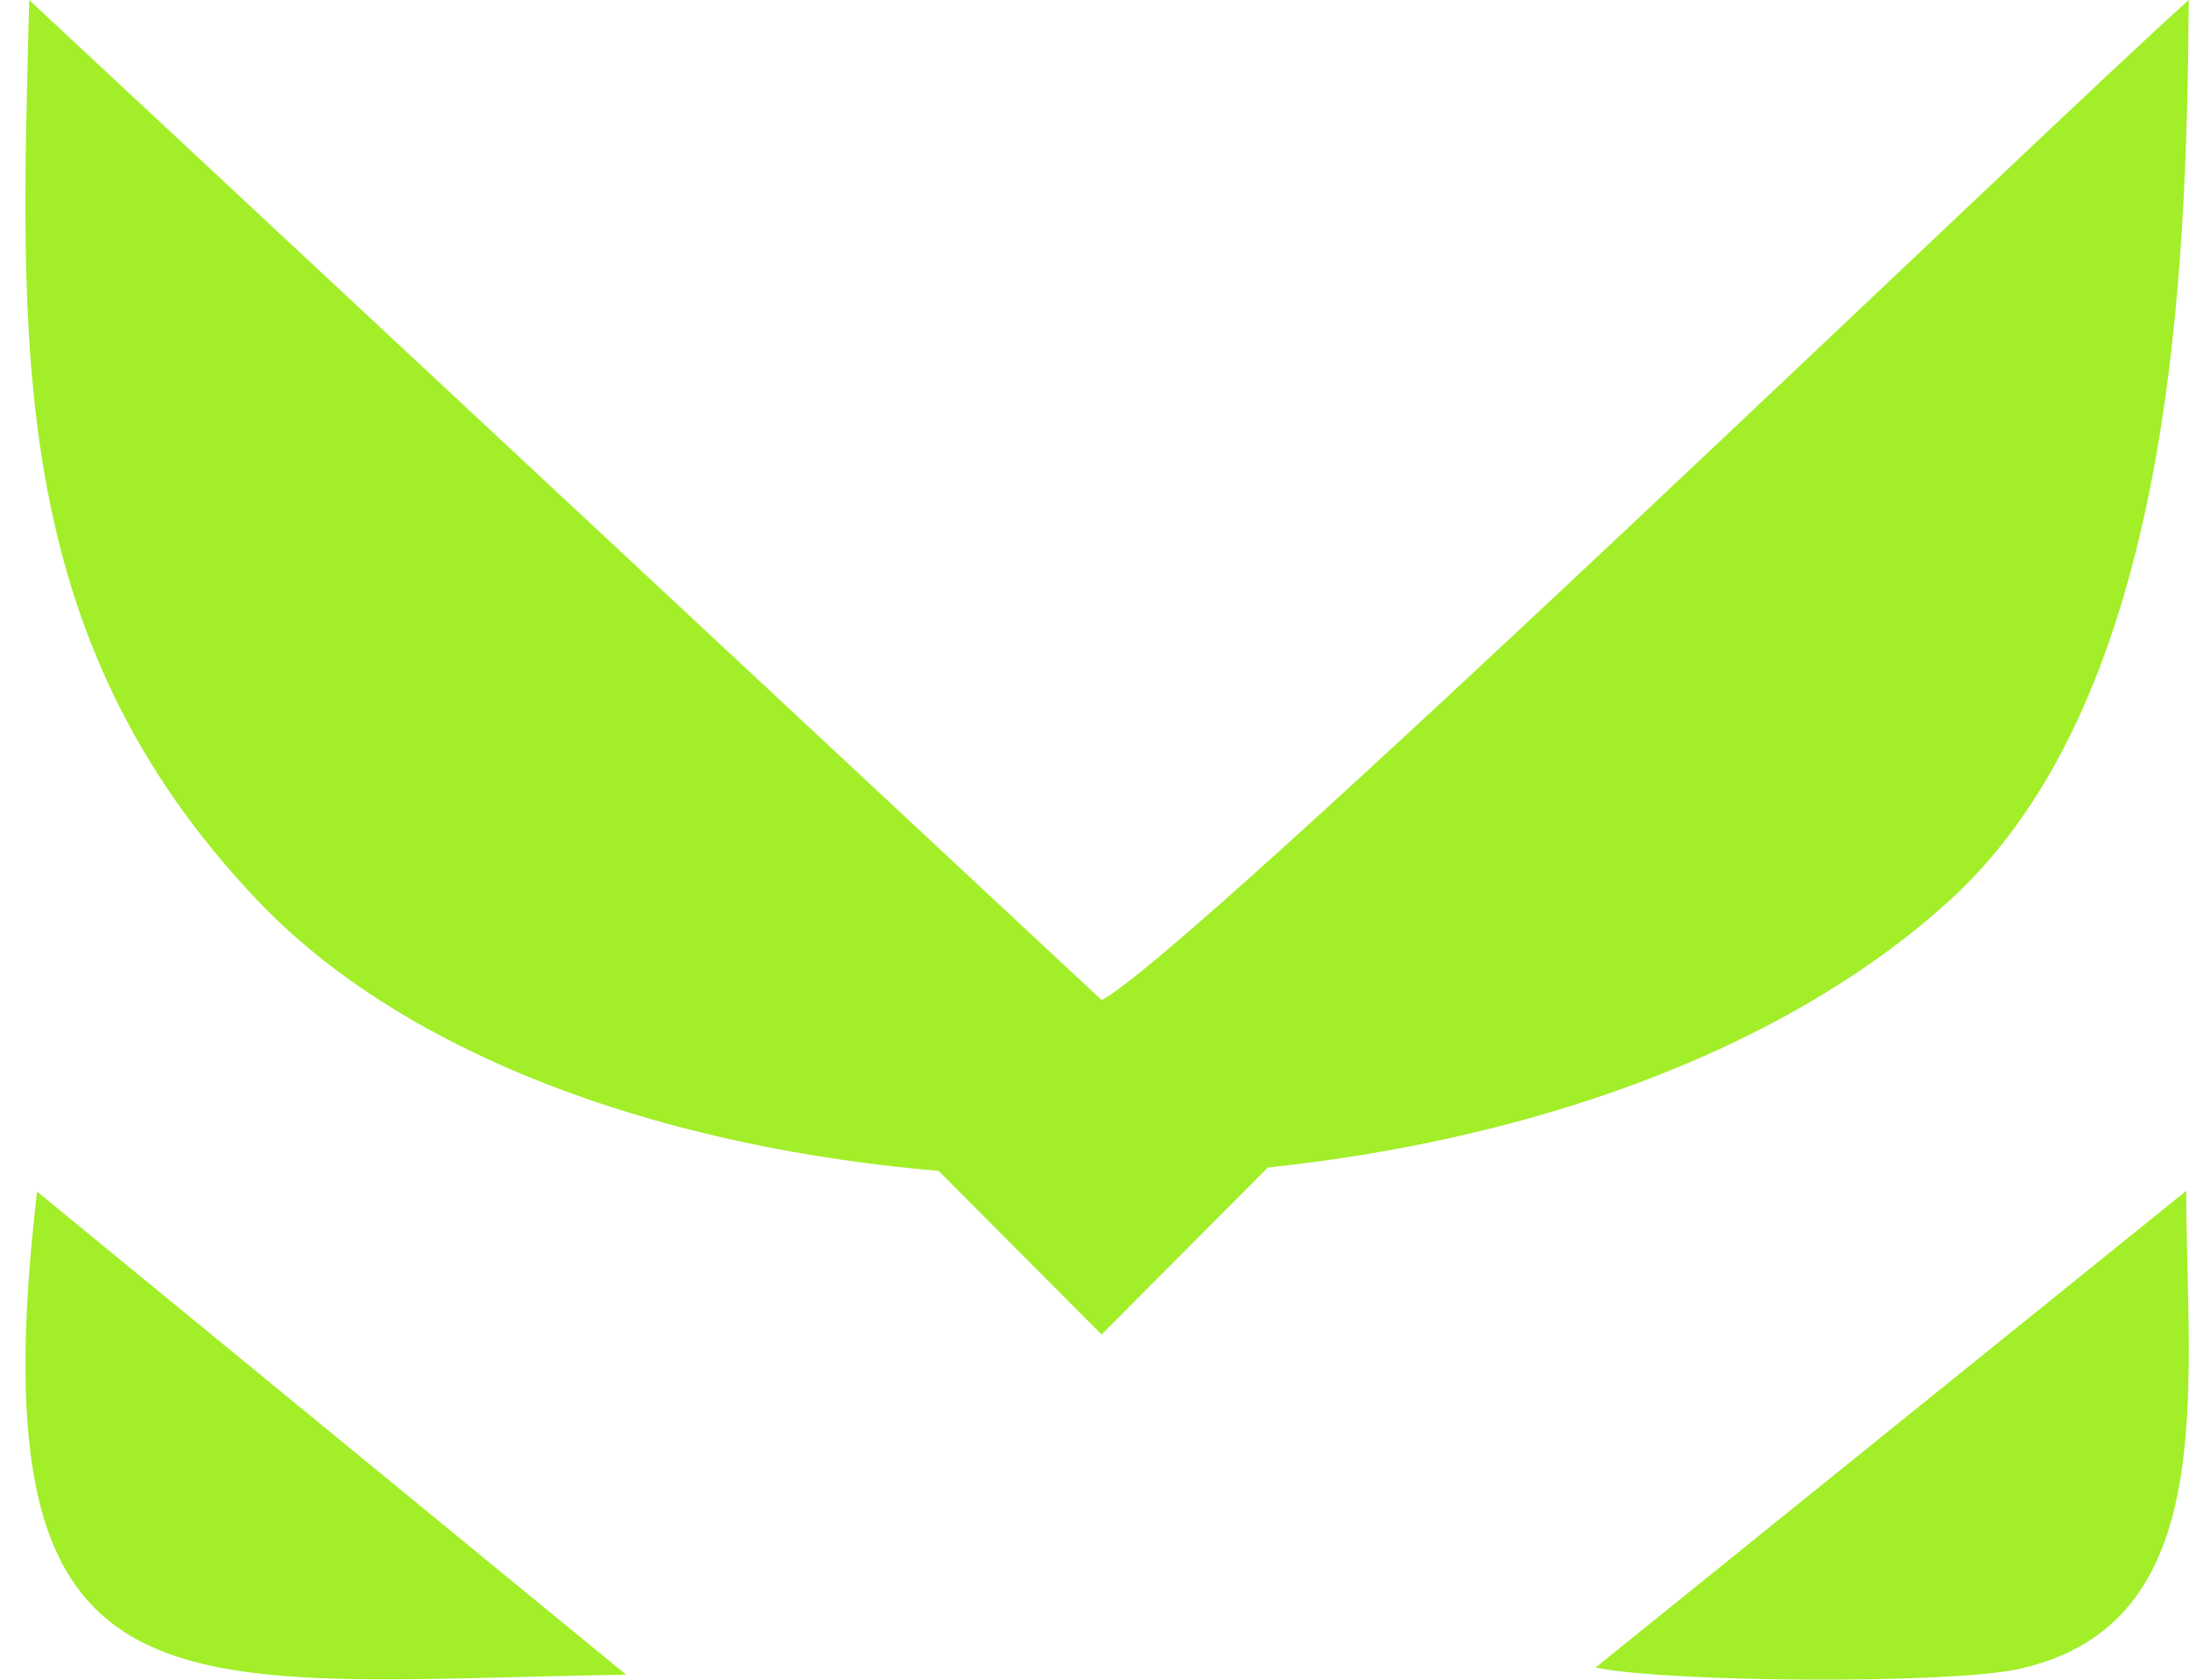 <svg width="43" height="33" viewBox="0 0 43 33" fill="none" xmlns="http://www.w3.org/2000/svg">
<g id="Group">
<path id="Vector" fill-rule="evenodd" clip-rule="evenodd" d="M42.995 0C40.276 2.428 23.313 18.817 21.639 19.647L0.573 0C0.413 6.685 0.074 12.464 5.074 17.707C11.894 24.857 30.226 25.006 38.28 17.707C42.715 13.687 42.954 5.296 42.995 0H42.995Z" fill="#A2EE29"/>
<path id="Vector_2" fill-rule="evenodd" clip-rule="evenodd" d="M12.299 32.902L0.728 23.411C-0.515 34.069 3.327 33.047 12.299 32.902Z" fill="#A2EE29"/>
<path id="Vector_3" fill-rule="evenodd" clip-rule="evenodd" d="M31.343 32.762C32.72 33.053 38.264 33.093 39.643 32.793C43.633 31.926 42.957 27.358 42.945 23.397L31.343 32.762Z" fill="#A2EE29"/>
<path id="Vector_4" fill-rule="evenodd" clip-rule="evenodd" d="M21.808 20.327L30.291 17.529L21.639 26.219L12.986 17.529L21.808 20.327Z" fill="#A2EE29"/>
</g>
</svg>
